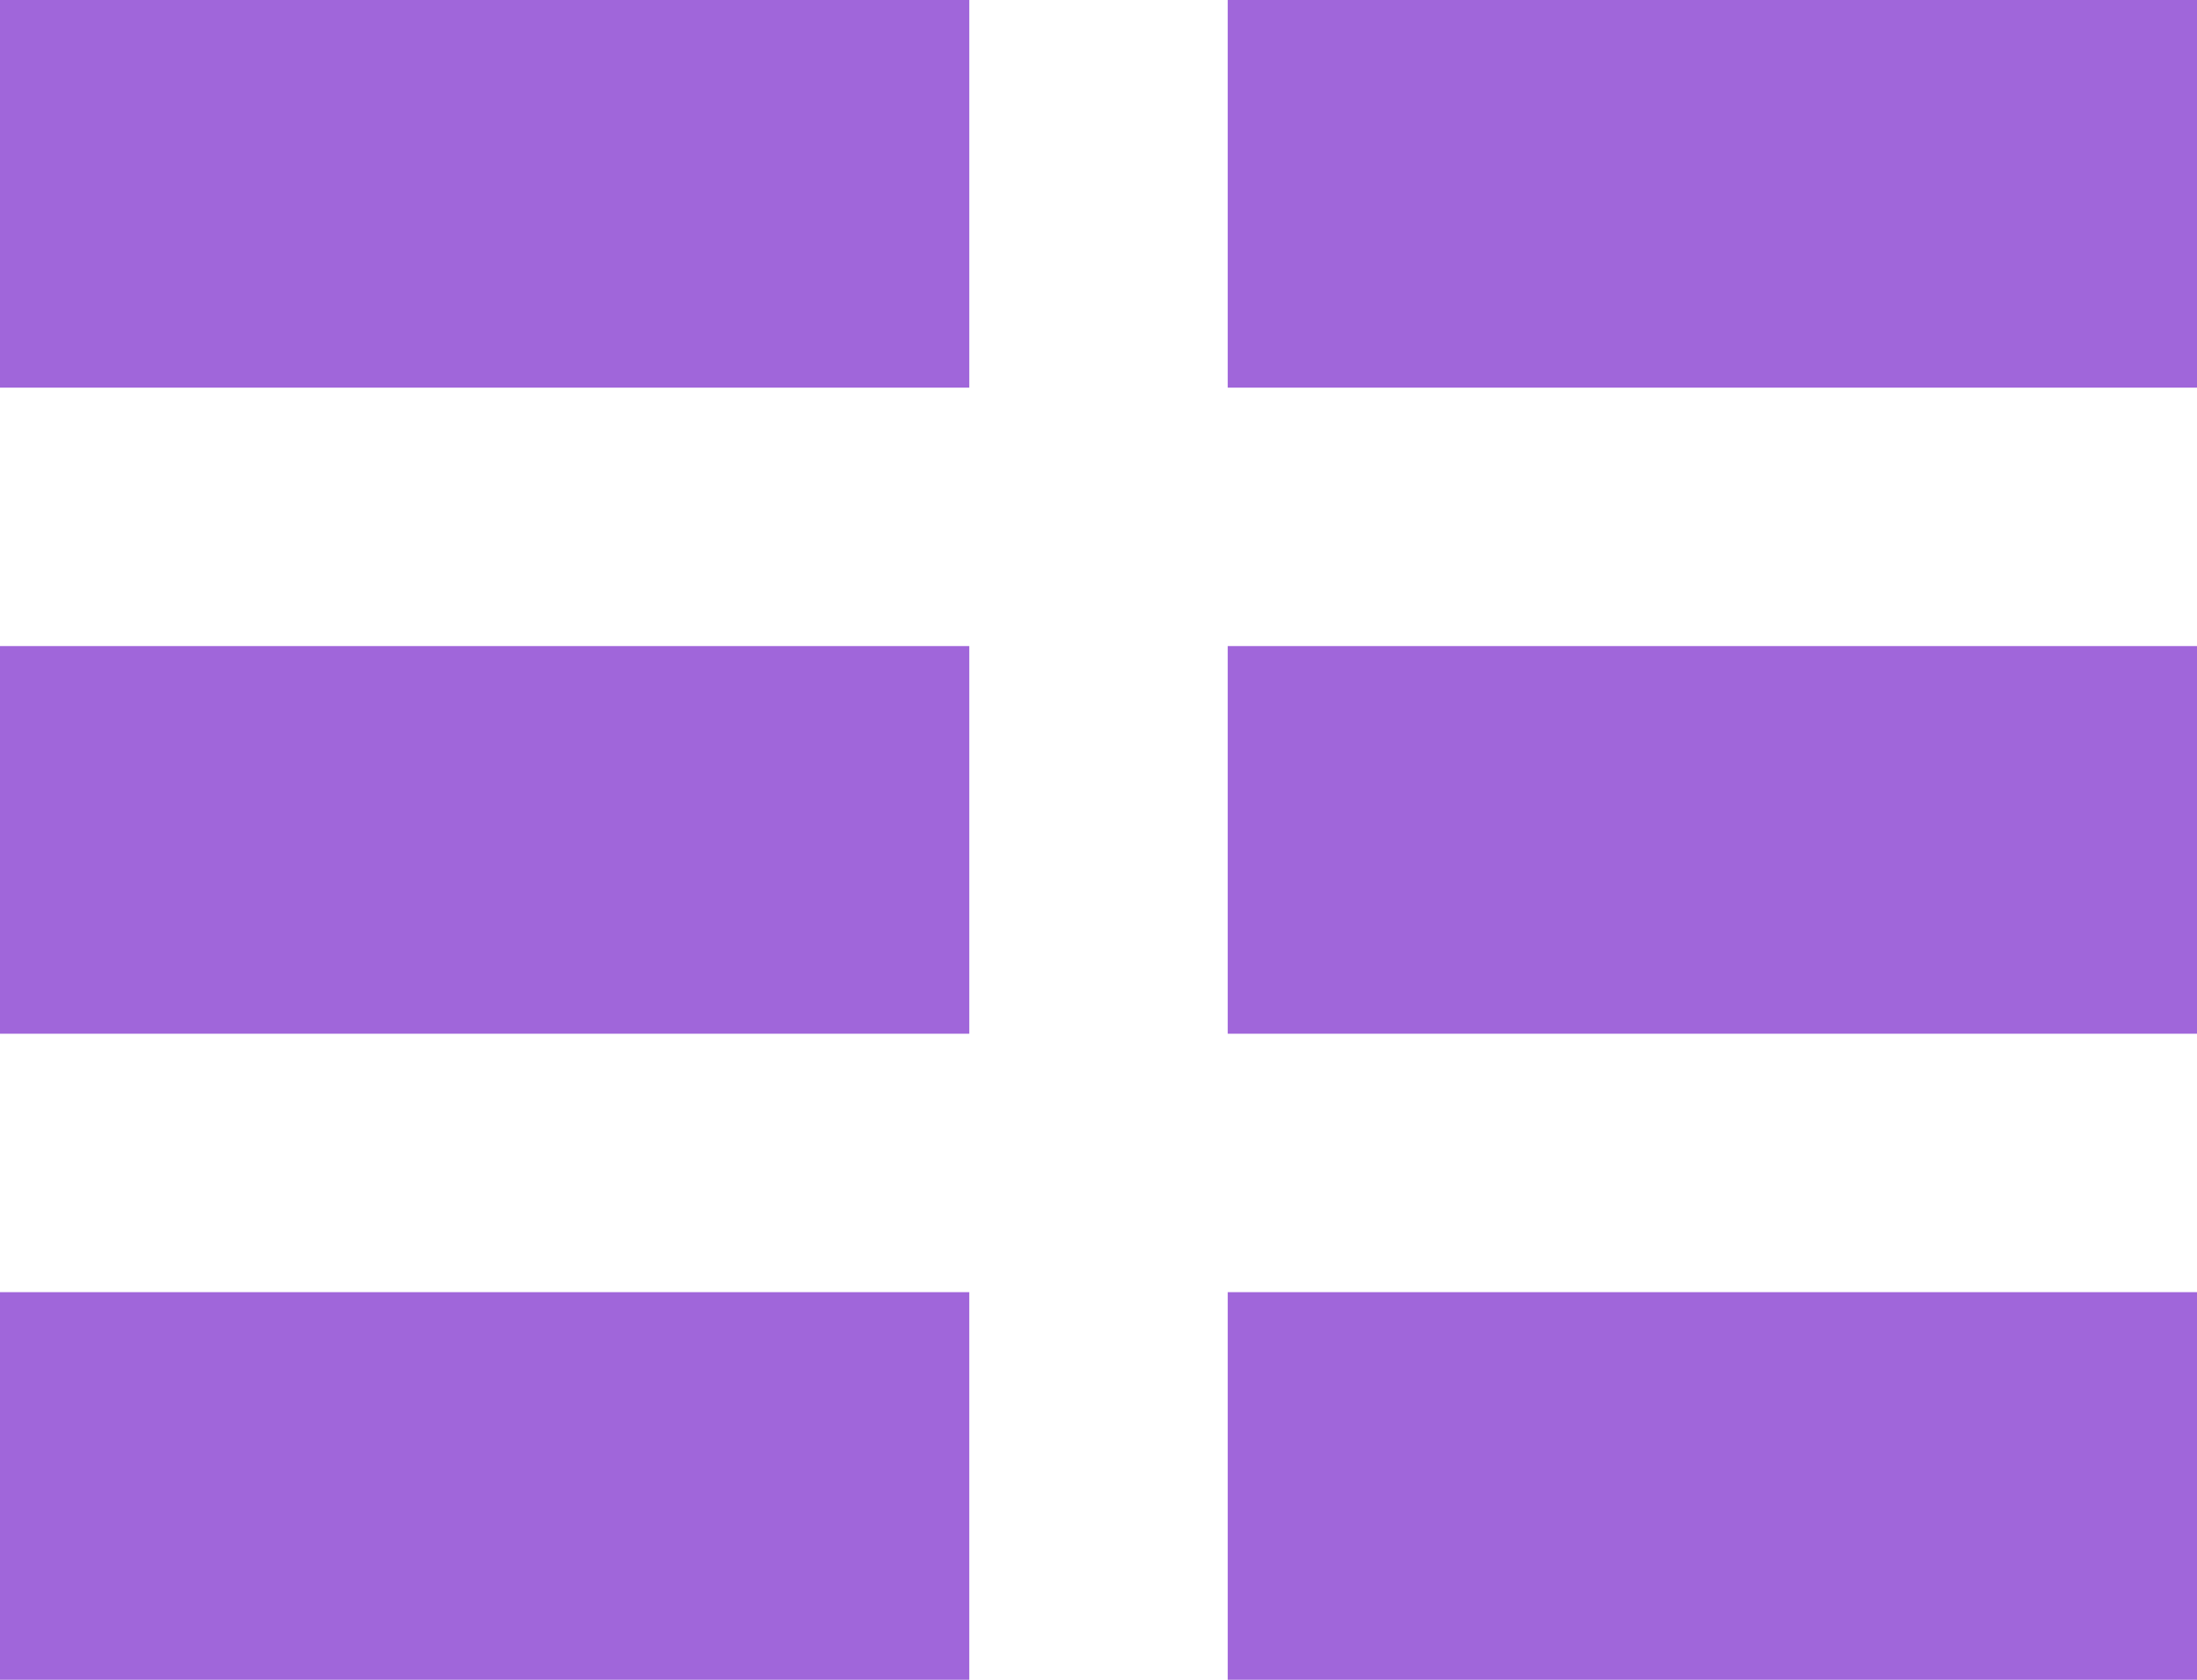 <?xml version="1.0" encoding="UTF-8"?> <svg xmlns="http://www.w3.org/2000/svg" width="68" height="52" viewBox="0 0 68 52" fill="none"><line y1="6" x2="30" y2="6" stroke="#A066DA" stroke-width="12"></line><line x1="38" y1="6" x2="68" y2="6" stroke="#A066DA" stroke-width="12"></line><line y1="26" x2="30" y2="26" stroke="#A066DA" stroke-width="12"></line><line y1="46" x2="30" y2="46" stroke="#A066DA" stroke-width="12"></line><line x1="38" y1="26" x2="68" y2="26" stroke="#A066DA" stroke-width="12"></line><line x1="38" y1="46" x2="68" y2="46" stroke="#A066DA" stroke-width="12"></line></svg> 